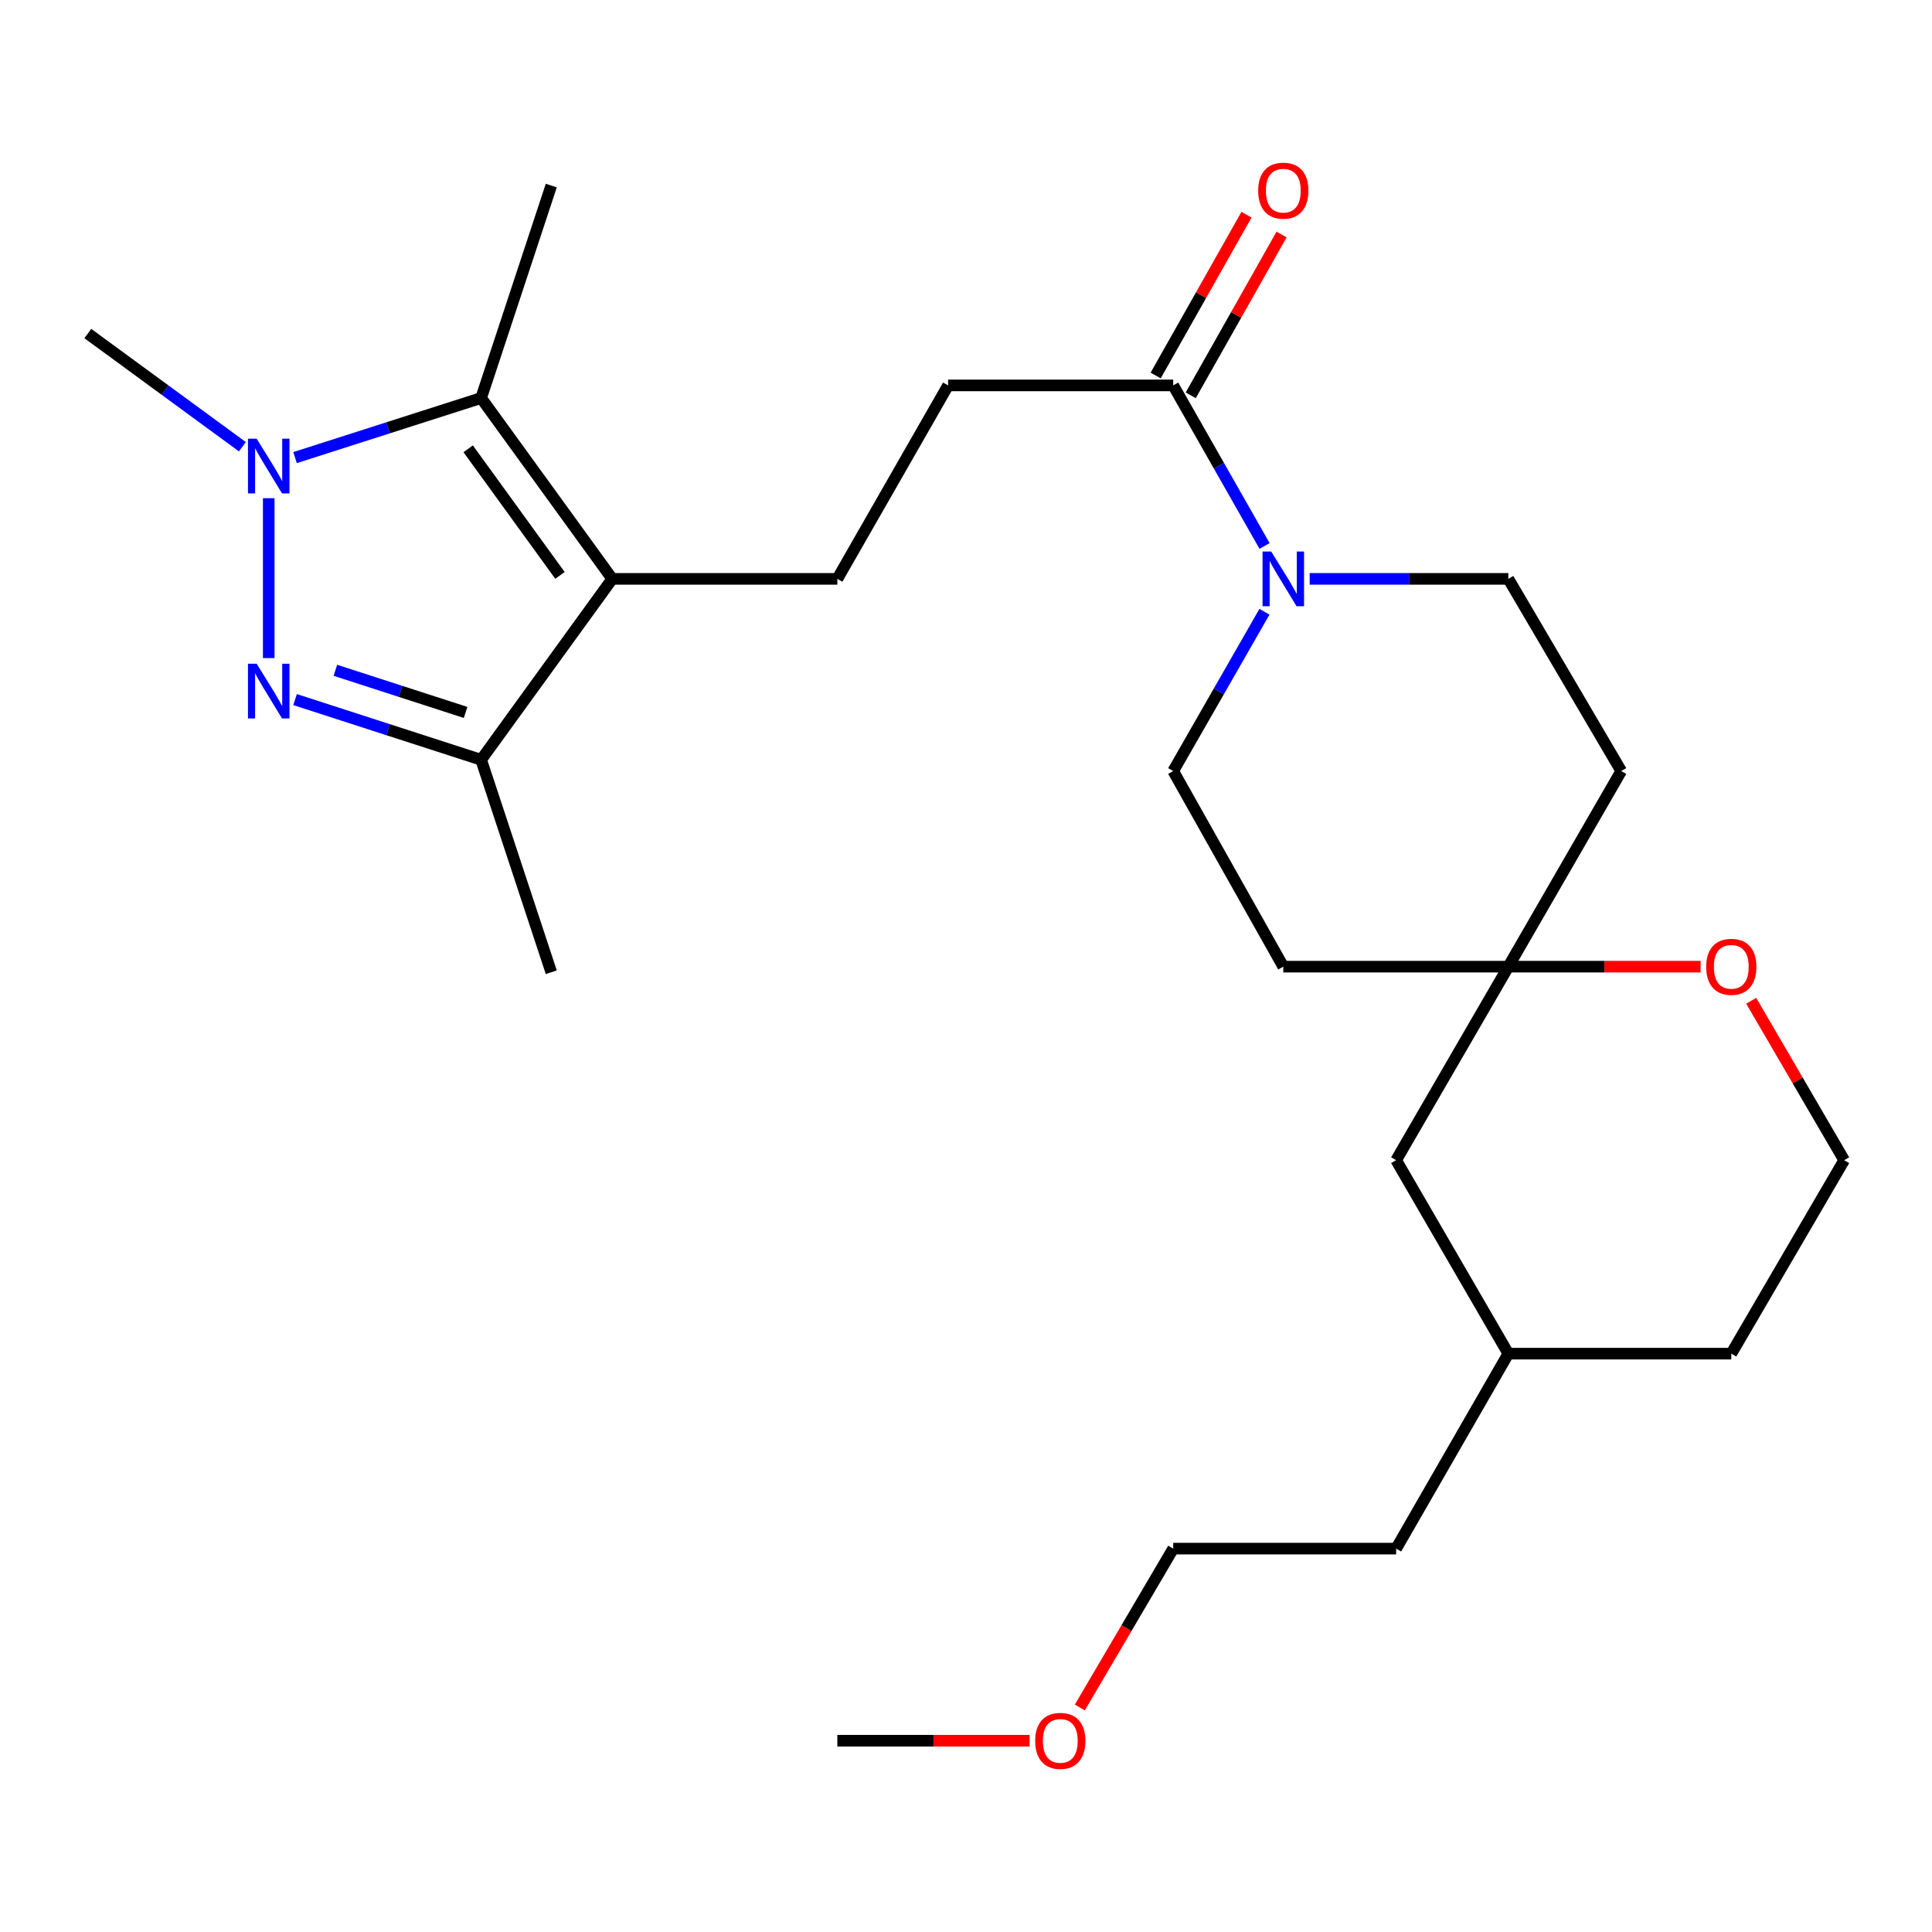 <?xml version='1.0' encoding='iso-8859-1'?>
<svg version='1.1' baseProfile='full'
              xmlns='http://www.w3.org/2000/svg'
                      xmlns:rdkit='http://www.rdkit.org/xml'
                      xmlns:xlink='http://www.w3.org/1999/xlink'
                  xml:space='preserve'
width='1000px' height='1000px' viewBox='0 0 1000 1000'>
<!-- END OF HEADER -->
<rect style='opacity:1.0;fill:#FFFFFF;stroke:none' width='1000' height='1000' x='0' y='0'> </rect>
<path class='bond-1' d='M 139.095,340.623 L 139.095,257.861' style='fill:none;fill-rule:evenodd;stroke:#0000FF;stroke-width:6px;stroke-linecap:butt;stroke-linejoin:miter;stroke-opacity:1' />
<path class='bond-3' d='M 152.723,362.105 L 200.877,377.684' style='fill:none;fill-rule:evenodd;stroke:#0000FF;stroke-width:6px;stroke-linecap:butt;stroke-linejoin:miter;stroke-opacity:1' />
<path class='bond-3' d='M 200.877,377.684 L 249.031,393.263' style='fill:none;fill-rule:evenodd;stroke:#000000;stroke-width:6px;stroke-linecap:butt;stroke-linejoin:miter;stroke-opacity:1' />
<path class='bond-3' d='M 173.587,346.943 L 207.294,357.849' style='fill:none;fill-rule:evenodd;stroke:#0000FF;stroke-width:6px;stroke-linecap:butt;stroke-linejoin:miter;stroke-opacity:1' />
<path class='bond-3' d='M 207.294,357.849 L 241.002,368.754' style='fill:none;fill-rule:evenodd;stroke:#000000;stroke-width:6px;stroke-linecap:butt;stroke-linejoin:miter;stroke-opacity:1' />
<path class='bond-0' d='M 316.901,299.623 L 249.031,393.263' style='fill:none;fill-rule:evenodd;stroke:#000000;stroke-width:6px;stroke-linecap:butt;stroke-linejoin:miter;stroke-opacity:1' />
<path class='bond-6' d='M 316.901,299.623 L 433.404,299.623' style='fill:none;fill-rule:evenodd;stroke:#000000;stroke-width:6px;stroke-linecap:butt;stroke-linejoin:miter;stroke-opacity:1' />
<path class='bond-26' d='M 316.901,299.623 L 249.031,206.018' style='fill:none;fill-rule:evenodd;stroke:#000000;stroke-width:6px;stroke-linecap:butt;stroke-linejoin:miter;stroke-opacity:1' />
<path class='bond-26' d='M 289.842,297.82 L 242.333,232.296' style='fill:none;fill-rule:evenodd;stroke:#000000;stroke-width:6px;stroke-linecap:butt;stroke-linejoin:miter;stroke-opacity:1' />
<path class='bond-2' d='M 152.72,236.853 L 200.876,221.435' style='fill:none;fill-rule:evenodd;stroke:#0000FF;stroke-width:6px;stroke-linecap:butt;stroke-linejoin:miter;stroke-opacity:1' />
<path class='bond-2' d='M 200.876,221.435 L 249.031,206.018' style='fill:none;fill-rule:evenodd;stroke:#000000;stroke-width:6px;stroke-linecap:butt;stroke-linejoin:miter;stroke-opacity:1' />
<path class='bond-16' d='M 125.453,231.225 L 85.454,201.932' style='fill:none;fill-rule:evenodd;stroke:#0000FF;stroke-width:6px;stroke-linecap:butt;stroke-linejoin:miter;stroke-opacity:1' />
<path class='bond-16' d='M 85.454,201.932 L 45.455,172.639' style='fill:none;fill-rule:evenodd;stroke:#000000;stroke-width:6px;stroke-linecap:butt;stroke-linejoin:miter;stroke-opacity:1' />
<path class='bond-17' d='M 249.031,206.018 L 285.34,96.047' style='fill:none;fill-rule:evenodd;stroke:#000000;stroke-width:6px;stroke-linecap:butt;stroke-linejoin:miter;stroke-opacity:1' />
<path class='bond-19' d='M 249.031,393.263 L 285.34,503.234' style='fill:none;fill-rule:evenodd;stroke:#000000;stroke-width:6px;stroke-linecap:butt;stroke-linejoin:miter;stroke-opacity:1' />
<path class='bond-4' d='M 654.535,282.583 L 630.892,241.034' style='fill:none;fill-rule:evenodd;stroke:#0000FF;stroke-width:6px;stroke-linecap:butt;stroke-linejoin:miter;stroke-opacity:1' />
<path class='bond-4' d='M 630.892,241.034 L 607.249,199.486' style='fill:none;fill-rule:evenodd;stroke:#000000;stroke-width:6px;stroke-linecap:butt;stroke-linejoin:miter;stroke-opacity:1' />
<path class='bond-9' d='M 677.884,299.623 L 729.298,299.623' style='fill:none;fill-rule:evenodd;stroke:#0000FF;stroke-width:6px;stroke-linecap:butt;stroke-linejoin:miter;stroke-opacity:1' />
<path class='bond-9' d='M 729.298,299.623 L 780.712,299.623' style='fill:none;fill-rule:evenodd;stroke:#000000;stroke-width:6px;stroke-linecap:butt;stroke-linejoin:miter;stroke-opacity:1' />
<path class='bond-10' d='M 654.478,316.649 L 630.864,357.869' style='fill:none;fill-rule:evenodd;stroke:#0000FF;stroke-width:6px;stroke-linecap:butt;stroke-linejoin:miter;stroke-opacity:1' />
<path class='bond-10' d='M 630.864,357.869 L 607.249,399.089' style='fill:none;fill-rule:evenodd;stroke:#000000;stroke-width:6px;stroke-linecap:butt;stroke-linejoin:miter;stroke-opacity:1' />
<path class='bond-5' d='M 607.249,199.486 L 490.734,199.486' style='fill:none;fill-rule:evenodd;stroke:#000000;stroke-width:6px;stroke-linecap:butt;stroke-linejoin:miter;stroke-opacity:1' />
<path class='bond-14' d='M 616.325,204.612 L 639.83,163.001' style='fill:none;fill-rule:evenodd;stroke:#000000;stroke-width:6px;stroke-linecap:butt;stroke-linejoin:miter;stroke-opacity:1' />
<path class='bond-14' d='M 639.83,163.001 L 663.334,121.39' style='fill:none;fill-rule:evenodd;stroke:#FF0000;stroke-width:6px;stroke-linecap:butt;stroke-linejoin:miter;stroke-opacity:1' />
<path class='bond-14' d='M 598.173,194.359 L 621.678,152.748' style='fill:none;fill-rule:evenodd;stroke:#000000;stroke-width:6px;stroke-linecap:butt;stroke-linejoin:miter;stroke-opacity:1' />
<path class='bond-14' d='M 621.678,152.748 L 645.183,111.137' style='fill:none;fill-rule:evenodd;stroke:#FF0000;stroke-width:6px;stroke-linecap:butt;stroke-linejoin:miter;stroke-opacity:1' />
<path class='bond-8' d='M 433.404,299.623 L 490.734,199.486' style='fill:none;fill-rule:evenodd;stroke:#000000;stroke-width:6px;stroke-linecap:butt;stroke-linejoin:miter;stroke-opacity:1' />
<path class='bond-7' d='M 780.712,500.339 L 664.232,500.339' style='fill:none;fill-rule:evenodd;stroke:#000000;stroke-width:6px;stroke-linecap:butt;stroke-linejoin:miter;stroke-opacity:1' />
<path class='bond-11' d='M 780.712,500.339 L 830.471,500.339' style='fill:none;fill-rule:evenodd;stroke:#000000;stroke-width:6px;stroke-linecap:butt;stroke-linejoin:miter;stroke-opacity:1' />
<path class='bond-11' d='M 830.471,500.339 L 880.229,500.339' style='fill:none;fill-rule:evenodd;stroke:#FF0000;stroke-width:6px;stroke-linecap:butt;stroke-linejoin:miter;stroke-opacity:1' />
<path class='bond-15' d='M 780.712,500.339 L 722.64,600.511' style='fill:none;fill-rule:evenodd;stroke:#000000;stroke-width:6px;stroke-linecap:butt;stroke-linejoin:miter;stroke-opacity:1' />
<path class='bond-27' d='M 780.712,500.339 L 839.154,399.089' style='fill:none;fill-rule:evenodd;stroke:#000000;stroke-width:6px;stroke-linecap:butt;stroke-linejoin:miter;stroke-opacity:1' />
<path class='bond-13' d='M 780.712,299.623 L 839.154,399.089' style='fill:none;fill-rule:evenodd;stroke:#000000;stroke-width:6px;stroke-linecap:butt;stroke-linejoin:miter;stroke-opacity:1' />
<path class='bond-12' d='M 607.249,399.089 L 664.232,500.339' style='fill:none;fill-rule:evenodd;stroke:#000000;stroke-width:6px;stroke-linecap:butt;stroke-linejoin:miter;stroke-opacity:1' />
<path class='bond-18' d='M 906.415,517.998 L 930.48,559.254' style='fill:none;fill-rule:evenodd;stroke:#FF0000;stroke-width:6px;stroke-linecap:butt;stroke-linejoin:miter;stroke-opacity:1' />
<path class='bond-18' d='M 930.48,559.254 L 954.545,600.511' style='fill:none;fill-rule:evenodd;stroke:#000000;stroke-width:6px;stroke-linecap:butt;stroke-linejoin:miter;stroke-opacity:1' />
<path class='bond-20' d='M 722.64,600.511 L 780.712,700.648' style='fill:none;fill-rule:evenodd;stroke:#000000;stroke-width:6px;stroke-linecap:butt;stroke-linejoin:miter;stroke-opacity:1' />
<path class='bond-28' d='M 954.545,600.511 L 896.114,700.648' style='fill:none;fill-rule:evenodd;stroke:#000000;stroke-width:6px;stroke-linecap:butt;stroke-linejoin:miter;stroke-opacity:1' />
<path class='bond-22' d='M 780.712,700.648 L 896.114,700.648' style='fill:none;fill-rule:evenodd;stroke:#000000;stroke-width:6px;stroke-linecap:butt;stroke-linejoin:miter;stroke-opacity:1' />
<path class='bond-24' d='M 780.712,700.648 L 722.64,801.562' style='fill:none;fill-rule:evenodd;stroke:#000000;stroke-width:6px;stroke-linecap:butt;stroke-linejoin:miter;stroke-opacity:1' />
<path class='bond-21' d='M 558.918,883.79 L 583.083,842.676' style='fill:none;fill-rule:evenodd;stroke:#FF0000;stroke-width:6px;stroke-linecap:butt;stroke-linejoin:miter;stroke-opacity:1' />
<path class='bond-21' d='M 583.083,842.676 L 607.249,801.562' style='fill:none;fill-rule:evenodd;stroke:#000000;stroke-width:6px;stroke-linecap:butt;stroke-linejoin:miter;stroke-opacity:1' />
<path class='bond-25' d='M 532.921,900.993 L 483.163,900.993' style='fill:none;fill-rule:evenodd;stroke:#FF0000;stroke-width:6px;stroke-linecap:butt;stroke-linejoin:miter;stroke-opacity:1' />
<path class='bond-25' d='M 483.163,900.993 L 433.404,900.993' style='fill:none;fill-rule:evenodd;stroke:#000000;stroke-width:6px;stroke-linecap:butt;stroke-linejoin:miter;stroke-opacity:1' />
<path class='bond-23' d='M 607.249,801.562 L 722.64,801.562' style='fill:none;fill-rule:evenodd;stroke:#000000;stroke-width:6px;stroke-linecap:butt;stroke-linejoin:miter;stroke-opacity:1' />
<path  class='atom-0' d='M 132.835 343.535
L 142.115 358.535
Q 143.035 360.015, 144.515 362.695
Q 145.995 365.375, 146.075 365.535
L 146.075 343.535
L 149.835 343.535
L 149.835 371.855
L 145.955 371.855
L 135.995 355.455
Q 134.835 353.535, 133.595 351.335
Q 132.395 349.135, 132.035 348.455
L 132.035 371.855
L 128.355 371.855
L 128.355 343.535
L 132.835 343.535
' fill='#0000FF'/>
<path  class='atom-2' d='M 132.835 227.055
L 142.115 242.055
Q 143.035 243.535, 144.515 246.215
Q 145.995 248.895, 146.075 249.055
L 146.075 227.055
L 149.835 227.055
L 149.835 255.375
L 145.955 255.375
L 135.995 238.975
Q 134.835 237.055, 133.595 234.855
Q 132.395 232.655, 132.035 231.975
L 132.035 255.375
L 128.355 255.375
L 128.355 227.055
L 132.835 227.055
' fill='#0000FF'/>
<path  class='atom-5' d='M 657.972 285.463
L 667.252 300.463
Q 668.172 301.943, 669.652 304.623
Q 671.132 307.303, 671.212 307.463
L 671.212 285.463
L 674.972 285.463
L 674.972 313.783
L 671.092 313.783
L 661.132 297.383
Q 659.972 295.463, 658.732 293.263
Q 657.532 291.063, 657.172 290.383
L 657.172 313.783
L 653.492 313.783
L 653.492 285.463
L 657.972 285.463
' fill='#0000FF'/>
<path  class='atom-12' d='M 883.114 500.419
Q 883.114 493.619, 886.474 489.819
Q 889.834 486.019, 896.114 486.019
Q 902.394 486.019, 905.754 489.819
Q 909.114 493.619, 909.114 500.419
Q 909.114 507.299, 905.714 511.219
Q 902.314 515.099, 896.114 515.099
Q 889.874 515.099, 886.474 511.219
Q 883.114 507.339, 883.114 500.419
M 896.114 511.899
Q 900.434 511.899, 902.754 509.019
Q 905.114 506.099, 905.114 500.419
Q 905.114 494.859, 902.754 492.059
Q 900.434 489.219, 896.114 489.219
Q 891.794 489.219, 889.434 492.019
Q 887.114 494.819, 887.114 500.419
Q 887.114 506.139, 889.434 509.019
Q 891.794 511.899, 896.114 511.899
' fill='#FF0000'/>
<path  class='atom-15' d='M 651.232 98.687
Q 651.232 91.887, 654.592 88.087
Q 657.952 84.287, 664.232 84.287
Q 670.512 84.287, 673.872 88.087
Q 677.232 91.887, 677.232 98.687
Q 677.232 105.567, 673.832 109.487
Q 670.432 113.367, 664.232 113.367
Q 657.992 113.367, 654.592 109.487
Q 651.232 105.607, 651.232 98.687
M 664.232 110.167
Q 668.552 110.167, 670.872 107.287
Q 673.232 104.367, 673.232 98.687
Q 673.232 93.127, 670.872 90.327
Q 668.552 87.487, 664.232 87.487
Q 659.912 87.487, 657.552 90.287
Q 655.232 93.087, 655.232 98.687
Q 655.232 104.407, 657.552 107.287
Q 659.912 110.167, 664.232 110.167
' fill='#FF0000'/>
<path  class='atom-22' d='M 535.806 901.073
Q 535.806 894.273, 539.166 890.473
Q 542.526 886.673, 548.806 886.673
Q 555.086 886.673, 558.446 890.473
Q 561.806 894.273, 561.806 901.073
Q 561.806 907.953, 558.406 911.873
Q 555.006 915.753, 548.806 915.753
Q 542.566 915.753, 539.166 911.873
Q 535.806 907.993, 535.806 901.073
M 548.806 912.553
Q 553.126 912.553, 555.446 909.673
Q 557.806 906.753, 557.806 901.073
Q 557.806 895.513, 555.446 892.713
Q 553.126 889.873, 548.806 889.873
Q 544.486 889.873, 542.126 892.673
Q 539.806 895.473, 539.806 901.073
Q 539.806 906.793, 542.126 909.673
Q 544.486 912.553, 548.806 912.553
' fill='#FF0000'/>
</svg>
